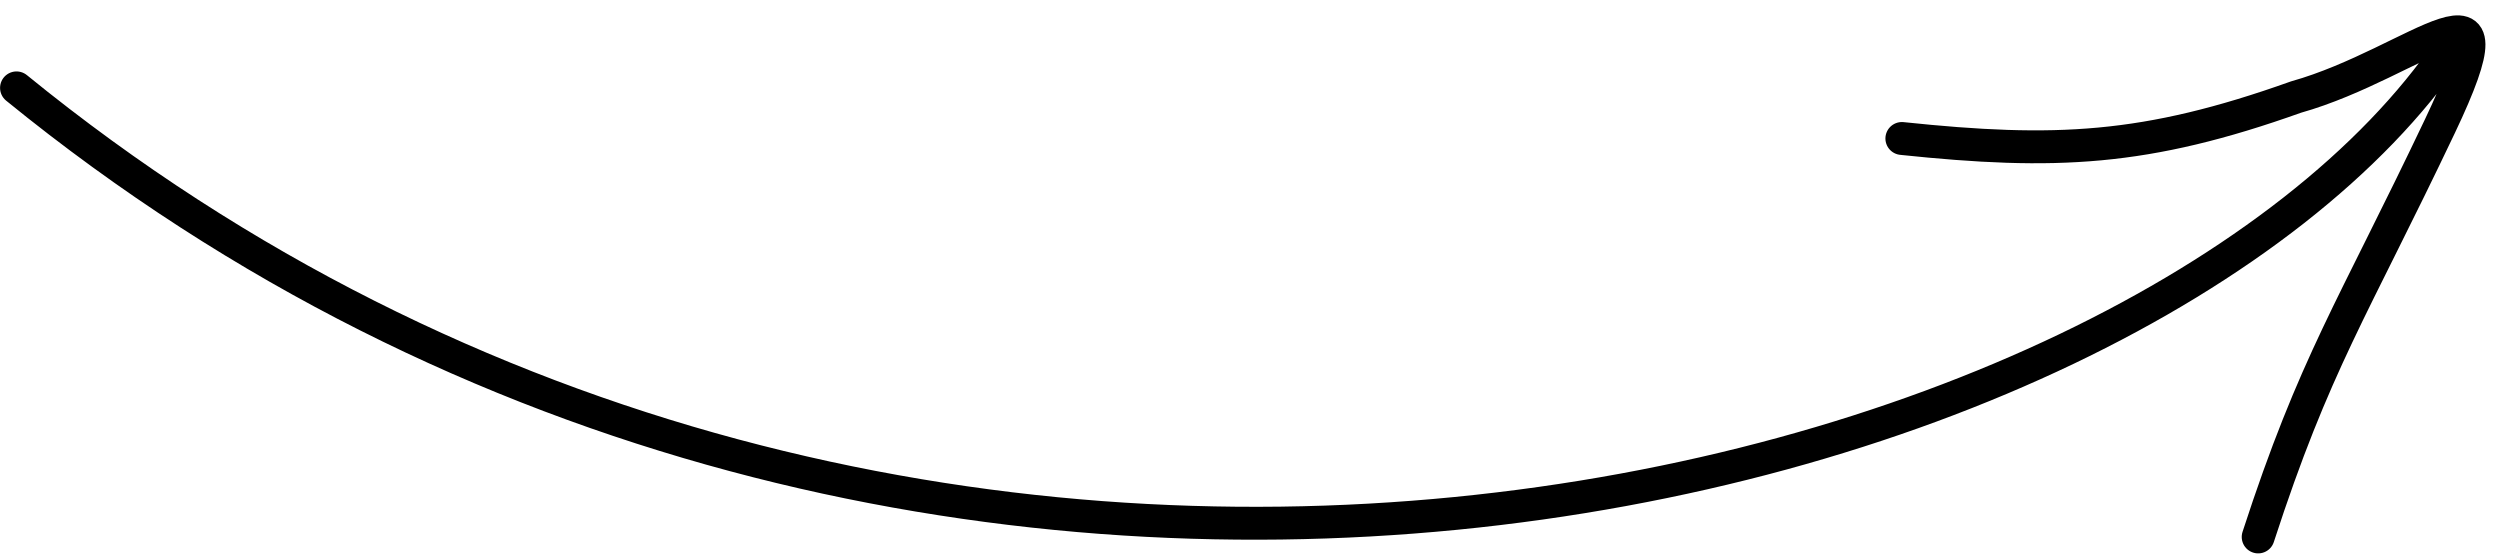 <svg width="152" height="34" viewBox="0 0 152 34" fill="none" xmlns="http://www.w3.org/2000/svg">
<path d="M1.004 5.343C55.805 49.977 130.229 30.503 148.947 2.94M137.297 32.646C140.738 22.061 143.036 18.844 148.354 7.656C153.302 -2.754 147.005 3.816 139.595 5.902C130.445 9.168 124.931 9.395 115.633 8.42" stroke="black" stroke-width="2" stroke-linecap="round"/>
</svg>
